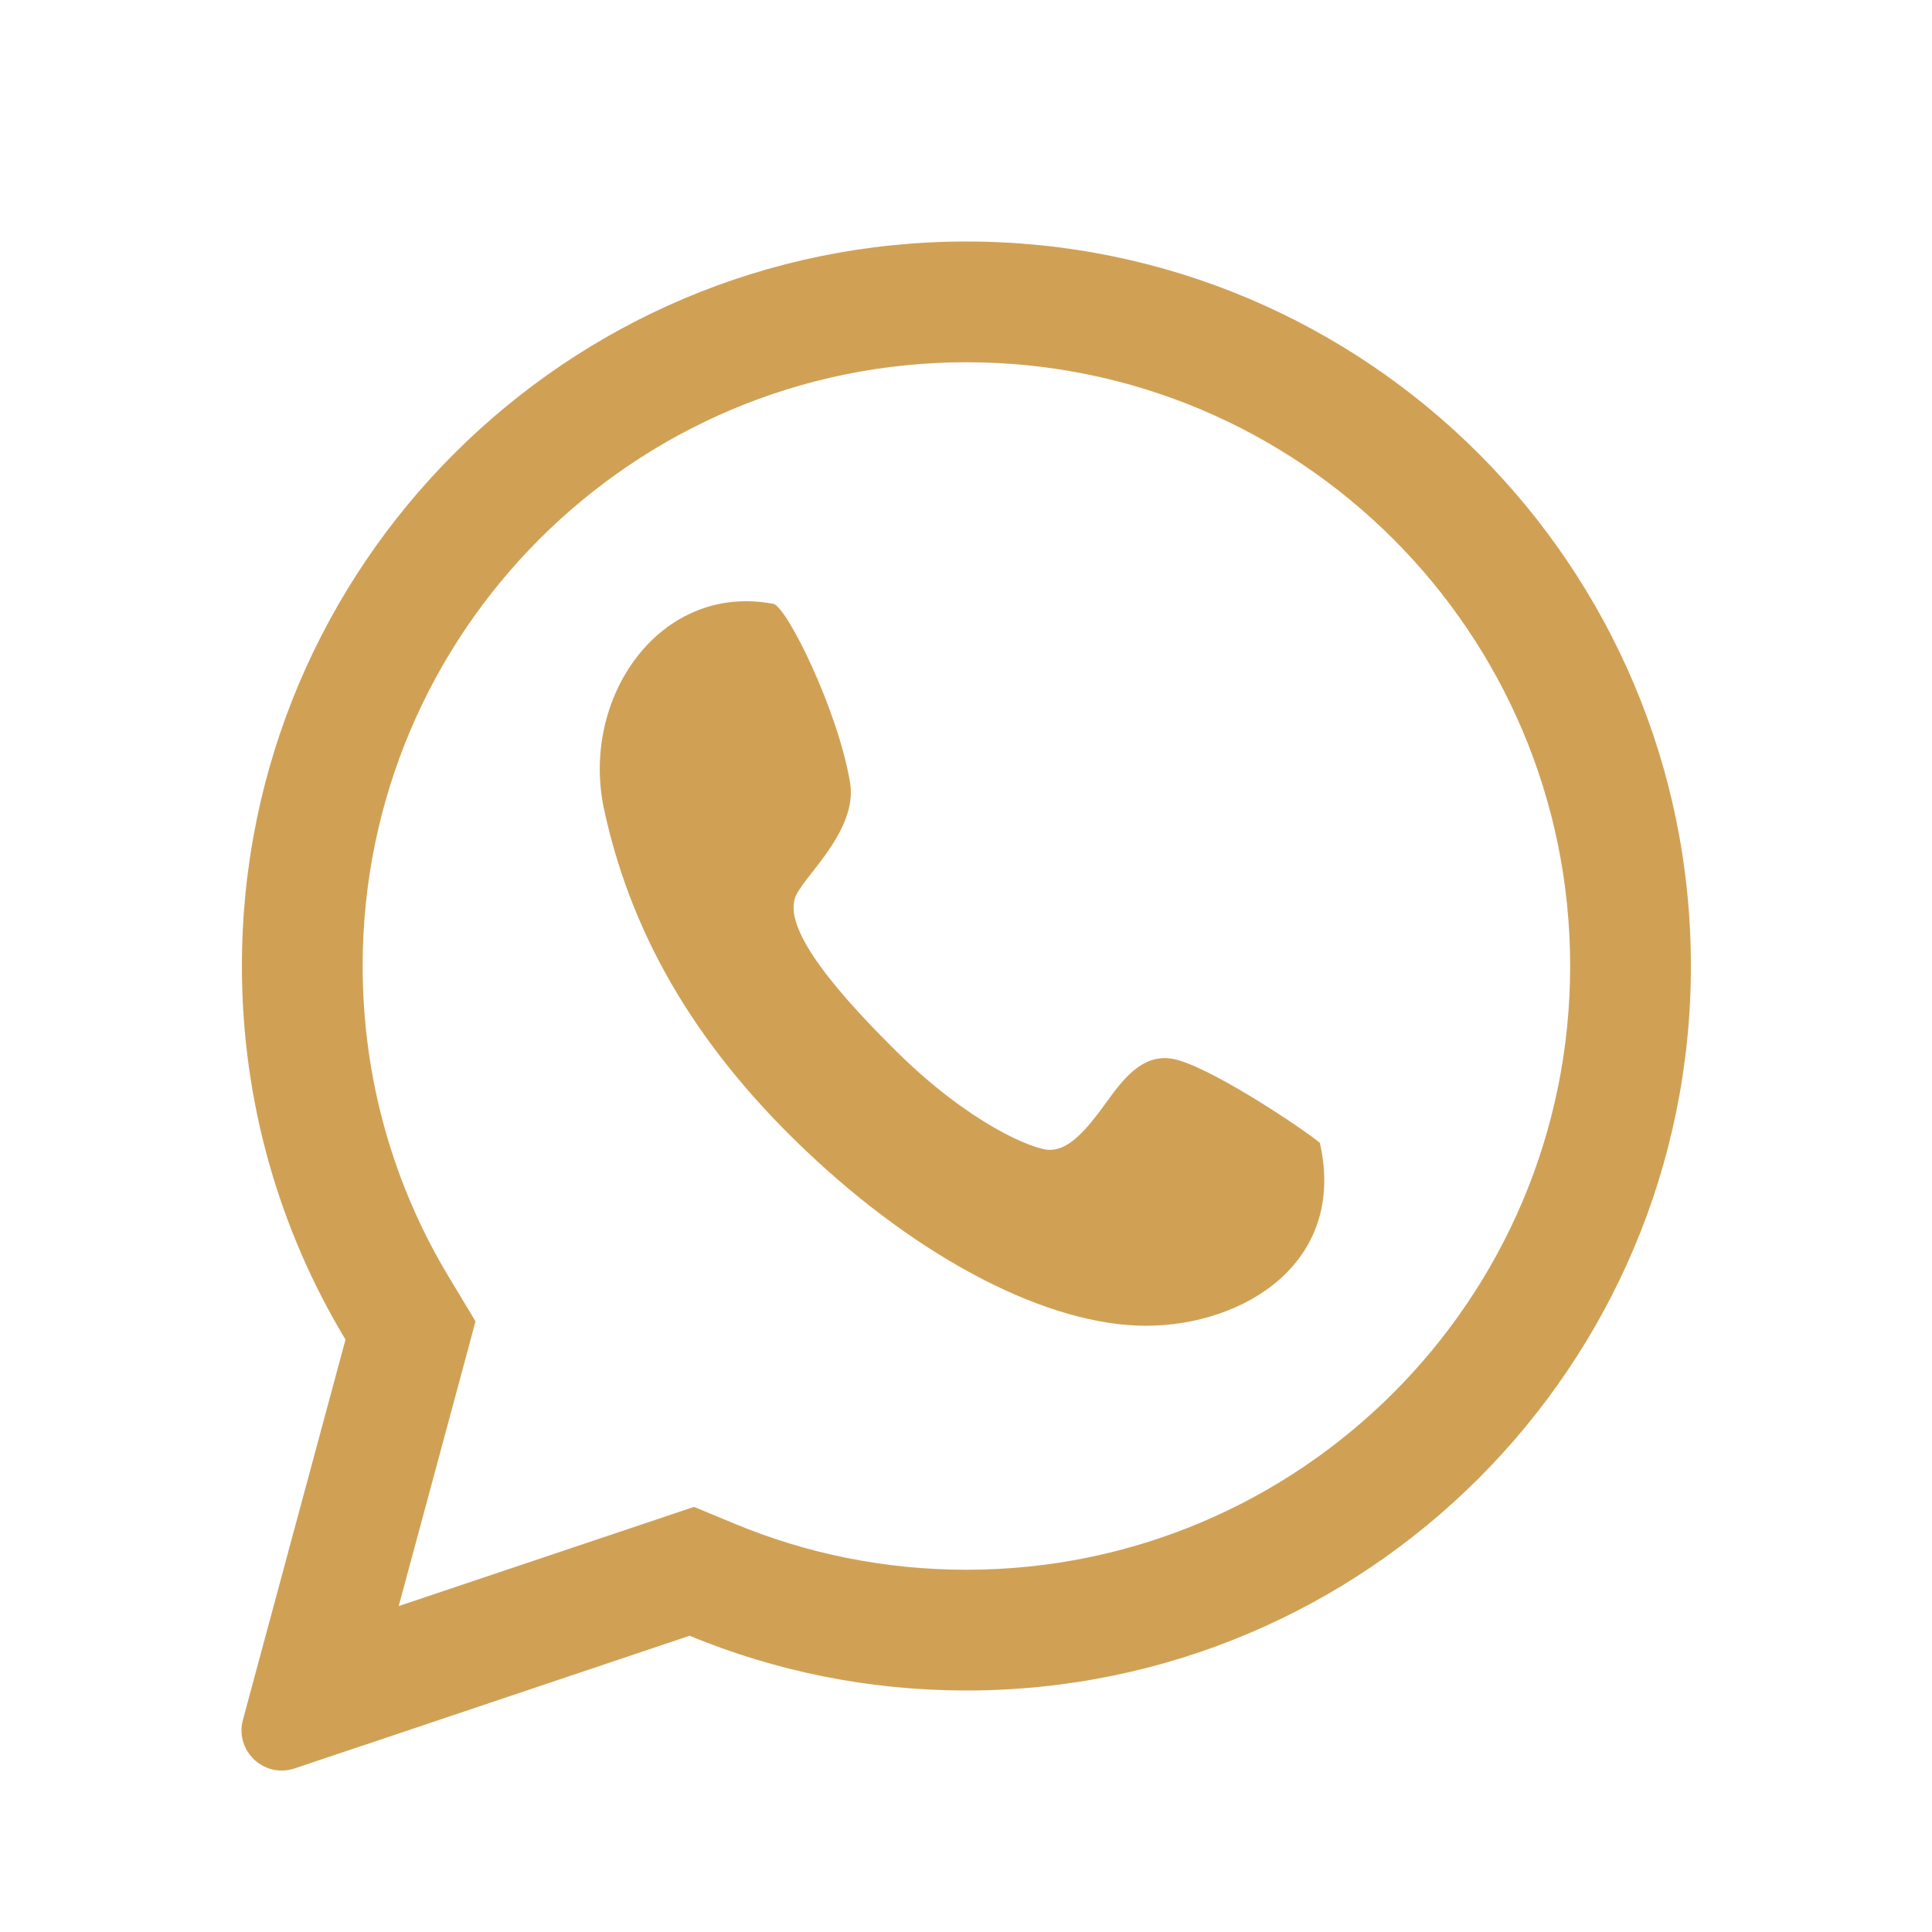 <svg width="24" height="24" viewBox="0 0 24 24" fill="none" xmlns="http://www.w3.org/2000/svg">
<path opacity="0.8" fill-rule="evenodd" clip-rule="evenodd" d="M5.741 17.032L5.907 16.414L5.577 15.866C4.897 14.739 4.505 13.417 4.505 12C4.505 7.858 7.863 4.5 12.005 4.5C16.147 4.5 19.505 7.858 19.505 12C19.505 16.142 16.147 19.5 12.005 19.5C10.987 19.5 10.02 19.298 9.14 18.934L8.621 18.719L8.088 18.898L4.953 19.951L5.741 17.032ZM4.481 21.692L4.483 21.692L8.566 20.32C9.626 20.758 10.787 21 12.005 21C16.976 21 21.005 16.971 21.005 12C21.005 7.029 16.976 3 12.005 3C7.034 3 3.005 7.029 3.005 12C3.005 13.698 3.475 15.286 4.292 16.641L3.244 20.525L3.244 20.528L3.213 20.639L3.018 21.364C2.914 21.749 3.281 22.095 3.66 21.968L4.371 21.729L4.481 21.692ZM10.559 9.716C10.408 8.821 9.773 7.532 9.606 7.501C8.195 7.234 7.203 8.67 7.505 10.059C7.822 11.52 8.564 12.918 10 14.284C11.437 15.651 13.026 16.469 14.235 16.469C15.445 16.469 16.733 15.69 16.396 14.197C16.169 14.009 15.005 13.232 14.566 13.153C14.184 13.085 13.94 13.422 13.733 13.708C13.703 13.75 13.673 13.79 13.644 13.829C13.417 14.127 13.236 14.284 13.039 14.284C12.843 14.284 12.056 13.97 11.134 13.059C10.212 12.148 9.715 11.46 9.894 11.111C9.932 11.038 10.004 10.945 10.087 10.839C10.316 10.545 10.631 10.141 10.559 9.716Z" fill="#C48A2B"/>
</svg>
